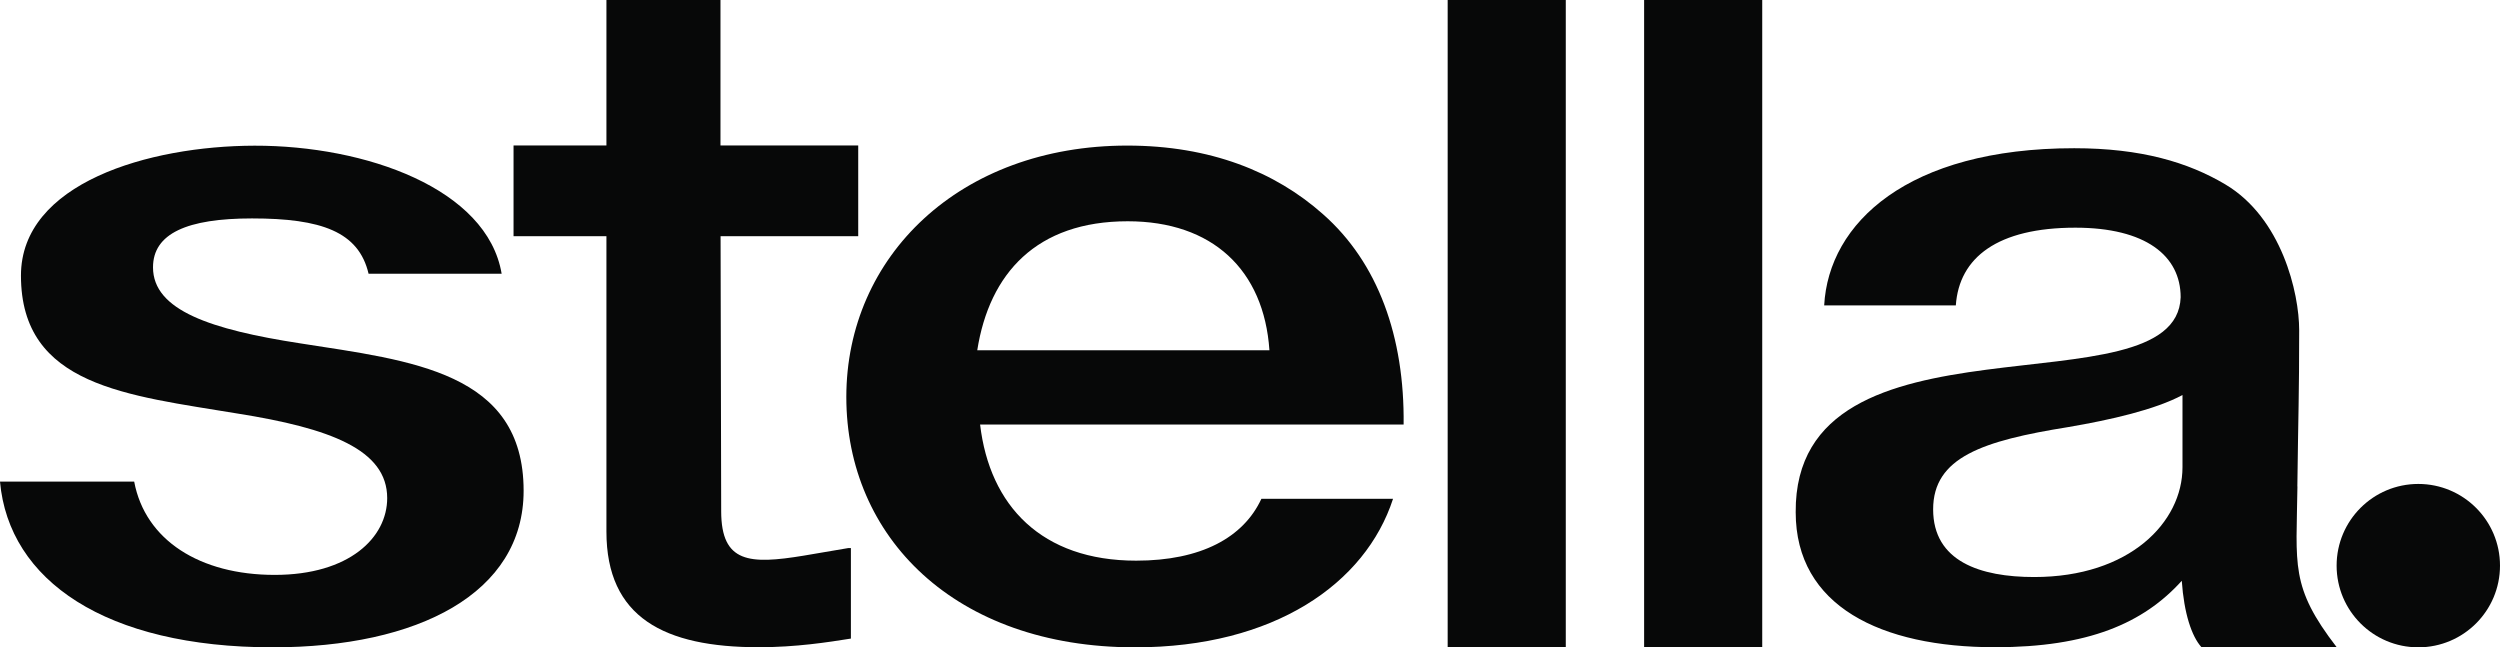 <?xml version="1.0" encoding="UTF-8"?>
<svg id="Layer_2" data-name="Layer 2" xmlns="http://www.w3.org/2000/svg" viewBox="0 0 245.74 63.63">
  <defs>
    <style>
      .cls-1 {
        fill: #070808;
      }
    </style>
  </defs>
  <g id="Stella_Logo" data-name="Stella Logo">
    <g id="Stella_Logo-2" data-name="Stella Logo">
      <path class="cls-1" d="M0,47.34h13.19c1.08,5.76,6.46,9.17,13.81,9.17s11.06-3.68,11.06-7.55c0-4.77-5.63-6.87-14.71-8.31-10.81-1.8-21.29-2.67-21.29-13.56,0-9.09,12.55-12.75,22.96-12.77,10.92-.02,22.88,4.22,24.29,12.59h-13.08c-.97-4.14-4.65-5.44-11.46-5.44-6.38,0-9.73,1.48-9.73,4.81,0,4.23,5.71,6.12,14.47,7.47,10.92,1.71,21.96,2.79,21.96,14.49,0,10.08-10.38,15.39-24.65,15.39C10.38,63.63.87,57.06,0,47.34Z"/>
      <path class="cls-1" d="M59.62,0h11.2v14.3h13.54v8.92h-13.53l.06,27.05c.01,5.08,2.8,5.22,8.1,4.35,1.35-.22,3.36-.58,4.41-.75h.24v8.9c-2.26.36-5.4.85-9.06.85-9.28,0-14.97-2.92-14.97-11.37v-29.03h-9.13v-8.92s9.13,0,9.13,0V0Z"/>
      <path class="cls-1" d="M83.19,39.03c0-13.81,11.13-24.72,27.62-24.72,8.14,0,14.54,2.57,19.23,6.74,5.43,4.78,8.03,12.08,7.93,20.68h-41.63c.94,7.99,6.05,13.38,15.34,13.38,6.36,0,10.54-2.26,12.31-6.08h12.94c-2.71,8.34-11.69,14.6-25.36,14.6-17.74,0-28.38-10.87-28.38-24.6ZM96.06,34.43h28.72c-.54-7.91-5.61-12.68-13.93-12.68-8.96,0-13.6,5.12-14.79,12.68Z"/>
      <path class="cls-1" d="M142.3,0h11.61v63.63s-11.61,0-11.61,0V0Z"/>
      <path class="cls-1" d="M225.82,47.82c.09-7.25.18-8.94.18-15.36,0-3.68-1.72-11.05-7.27-14.34-3.66-2.17-8.27-3.55-14.84-3.55-16.39,0-24.15,7.37-24.58,15.45h12.94c.32-4.71,4.1-7.64,11.75-7.64,6.9,0,10.35,2.75,10.35,6.84-.4,11.58-37.99.38-37.84,21.13,0,9.23,8.38,13.27,19.59,13.27,9.16,0,14.58-2.35,18.36-6.53h0c.22,3.2.97,5.46,1.94,6.53h13.29c-4.6-5.97-3.96-8.04-3.86-15.81ZM214.53,45.93c0,5.39-5.18,10.79-14.58,10.79-5.29,0-9.93-1.53-9.93-6.65s4.86-6.74,13.28-8.09c4.21-.72,8.53-1.71,11.23-3.15v7.1Z"/>
      <circle class="cls-1" cx="237.71" cy="55.6" r="8.03"/>
      <path class="cls-1" d="M161.61,0h11.61v63.63s-11.61,0-11.61,0V0Z"/>
    </g>
  </g>
</svg>